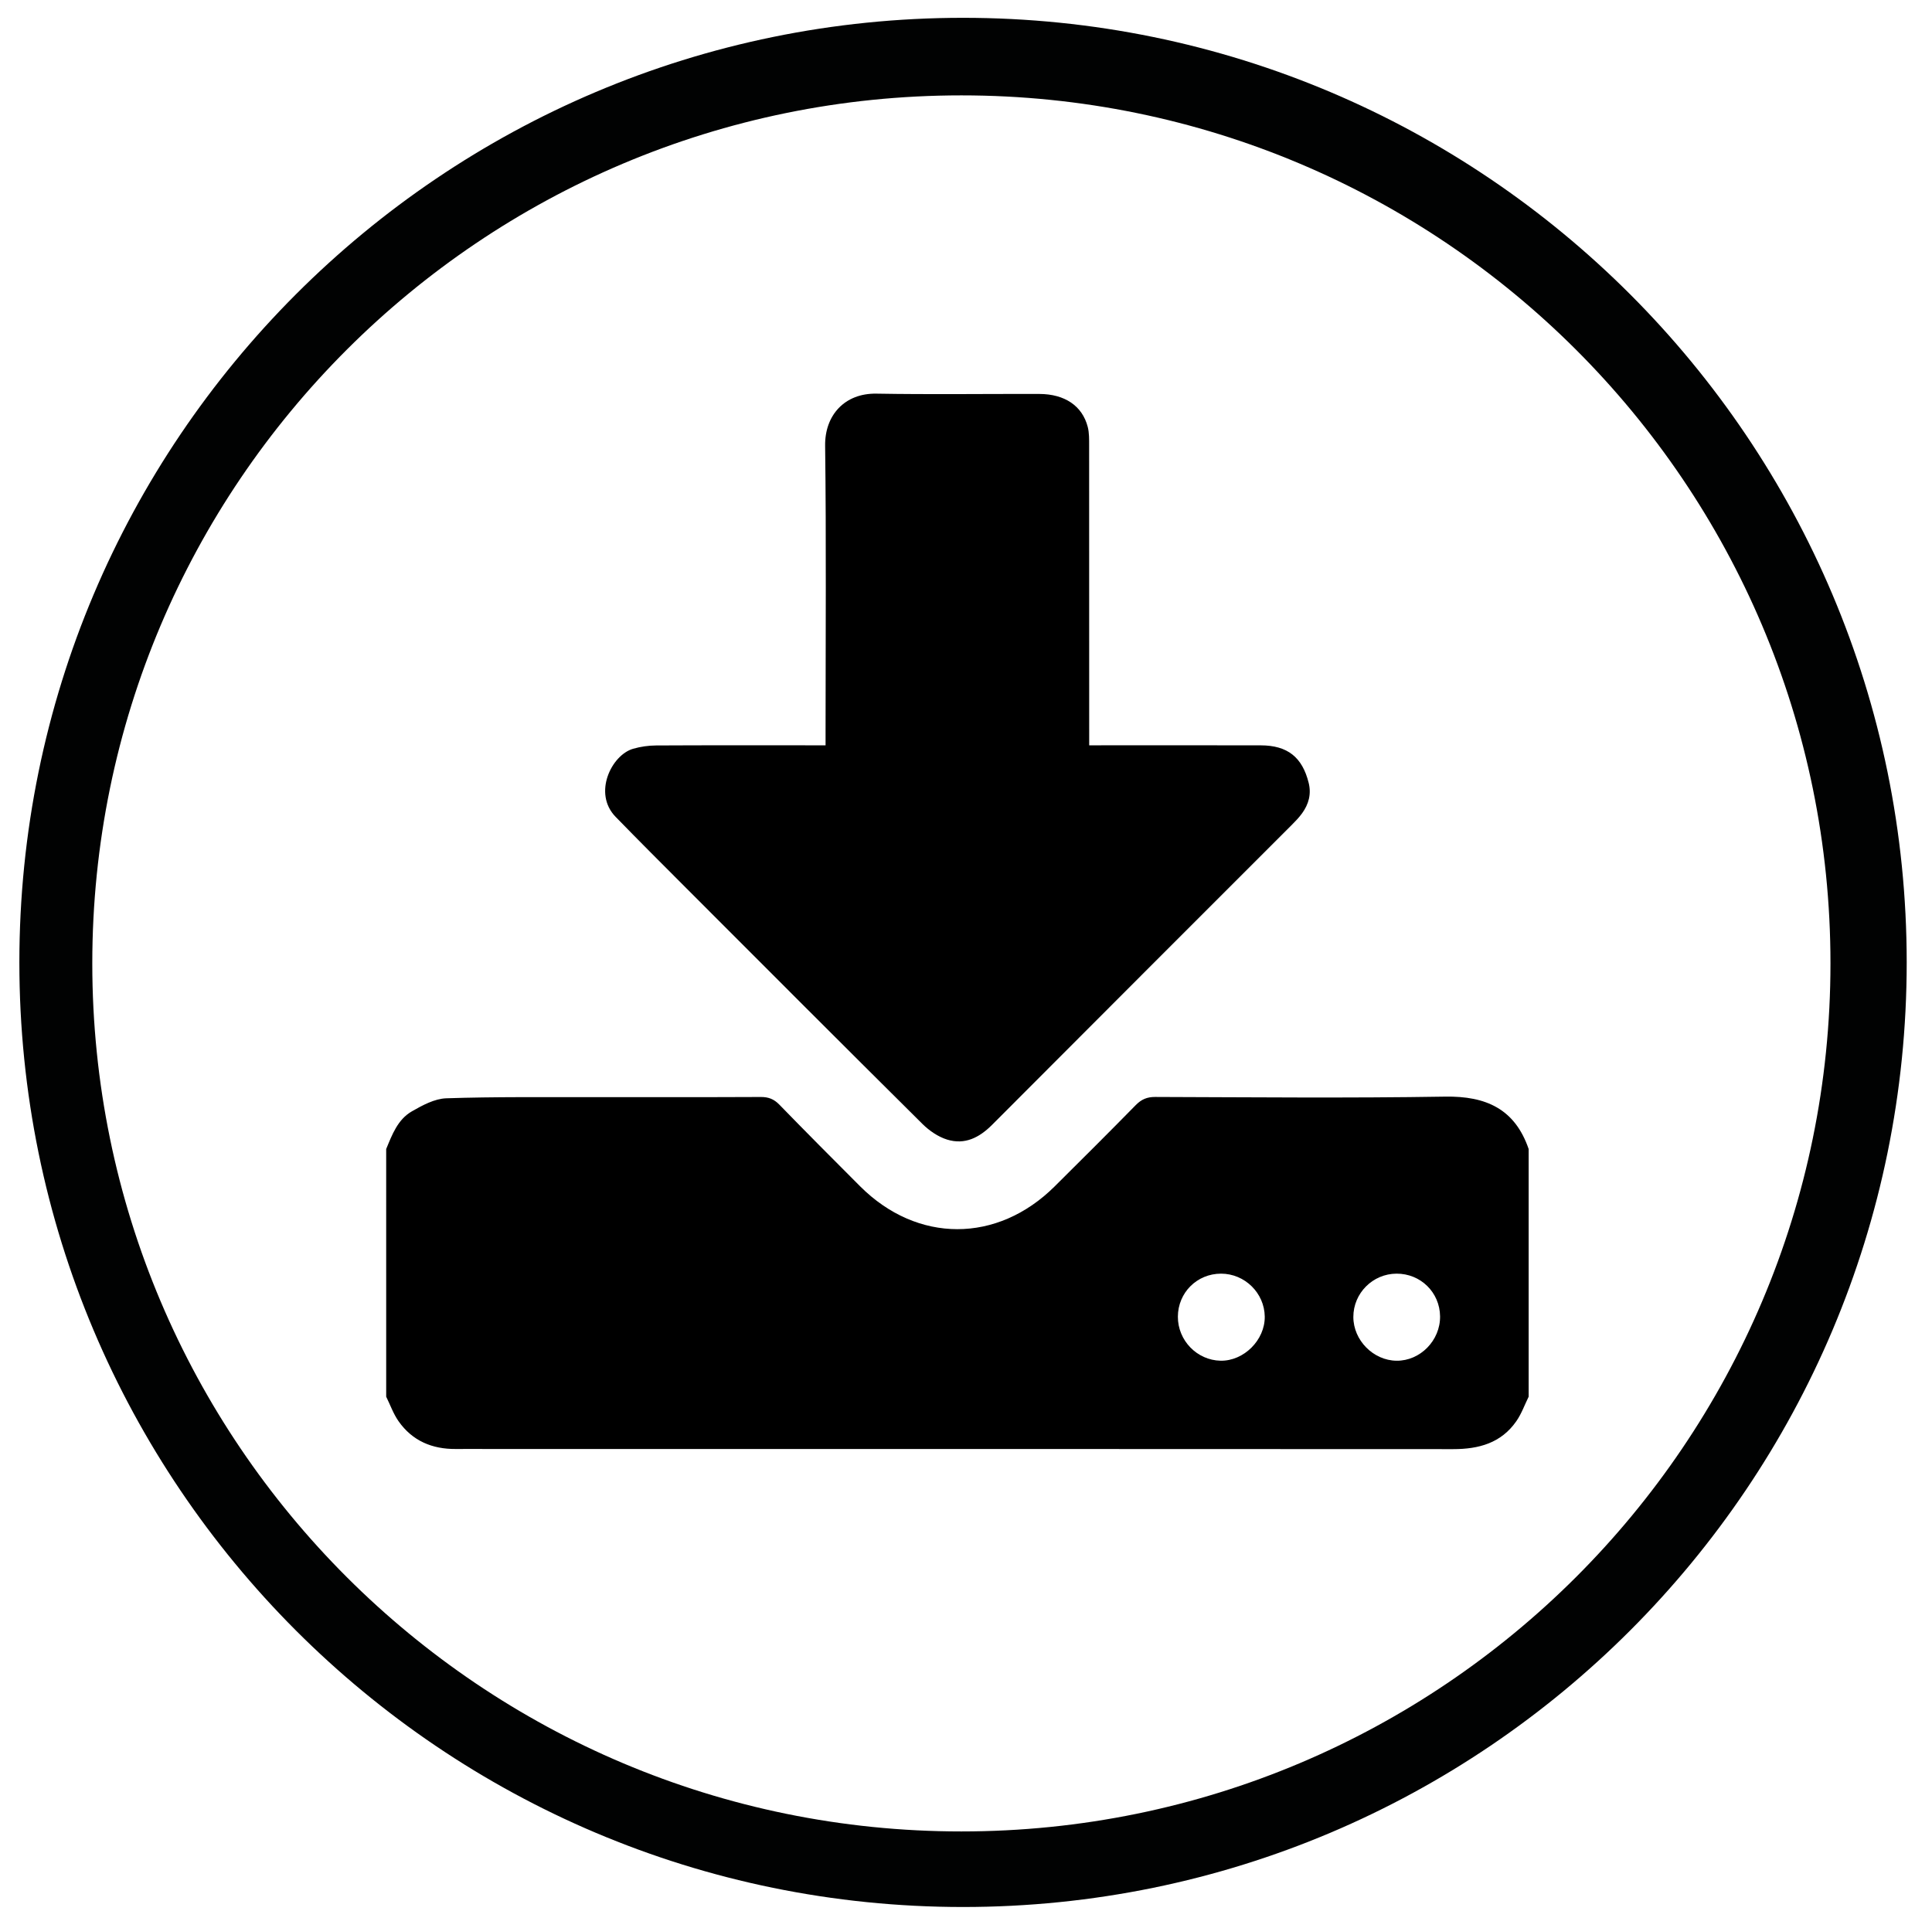 <?xml version="1.0" encoding="utf-8"?>
<!-- Generator: Adobe Illustrator 16.0.0, SVG Export Plug-In . SVG Version: 6.00 Build 0)  -->
<!DOCTYPE svg PUBLIC "-//W3C//DTD SVG 1.1//EN" "http://www.w3.org/Graphics/SVG/1.1/DTD/svg11.dtd">
<svg version="1.1" xmlns="http://www.w3.org/2000/svg" xmlns:xlink="http://www.w3.org/1999/xlink" x="0px" y="0px" width="514px"
	 height="513px" viewBox="0 0 514 513" enable-background="new 0 0 514 513" xml:space="preserve">
<g id="Ebene_12" display="none">
	<g display="inline">
		<path fill-rule="evenodd" clip-rule="evenodd" d="M17,89.688c1.236-9.985,6.438-19.746,15.493-26.319
			c7.323-5.316,14.91-8.982,24.347-8.957c61.11,0.162,122.219,0.146,183.327-0.074c5.771-0.021,9.047,2.172,11.195,7.037
			c0.51,1.158,0.938,2.354,1.485,3.494c5.207,10.834,5.211,10.706-6.975,10.697c-61.363-0.045-122.727-0.07-184.088,0.015
			c-15.994,0.022-21.969,6.248-21.971,22.271c-0.01,77.844-0.01,155.689,0.009,233.534c0.003,15.182,6.478,21.538,21.906,21.54
			c105.736,0.011,211.473,0.012,317.209-0.001c16.268-0.001,22.918-6.714,22.947-23.18c0.042-24.797,0.01-49.596,0.01-74.335
			c11.058-1.394,21.963,7.63,21.987,17.978c0.073,33.213,0.175,66.427,0.018,99.639c-0.091,19.046-7.466,34.036-25.842,41.712
			c-4.272,1.785-9.297,2.431-13.983,2.464c-31.44,0.208-62.883,0.083-94.324,0.149c-3.137,0.006-6.273,0.559-10.434,0.957
			c5.036,11.49,9.596,21.817,14.093,32.174c4.311,9.927,9.251,19.652,12.644,29.889c3.741,11.292-2.39,18.828-14.375,18.848
			c-47.669,0.08-95.339,0.077-143.009,0.025c-10.716-0.012-17.045-8.013-13.583-18.348c3.431-10.238,8.239-20.019,12.547-29.954
			c4.592-10.588,9.306-21.124,14.426-32.72c-4.105-0.358-7.276-0.869-10.447-0.875c-30.428-0.061-60.854-0.021-91.283-0.042
			c-22.935-0.018-37.634-10.572-42.756-33.214c-0.26-1.15-0.38-1.838-0.572-3.78C17,283.436,17,186.561,17,89.688z M220.813,401.104
			c6.402-0.161,13.125-7.105,13.1-13.534c-0.027-6.821-7.101-13.632-13.868-13.355c-6.487,0.266-12.748,7.167-12.476,13.754
			C207.854,394.875,214.296,401.266,220.813,401.104z"/>
		<path fill-rule="evenodd" clip-rule="evenodd" d="M287.841,15.13c12.101,3.493,20.987,10.706,28.016,21.346
			c12.672,19.18,26.183,37.814,39.611,56.483c3.062,4.255,3.539,7.361-0.486,11.135c-6.096,5.719-11.881,11.767-17.781,17.692
			c-3.803,3.819-7.079,4.751-11.351-0.022c-17.39-19.426-35.265-38.42-52.557-57.931c-3.728-4.206-6.746-9.593-8.431-14.958
			c-5.726-18.225,0.383-28.908,18.416-33.745C284.797,15.13,286.319,15.13,287.841,15.13z M290.164,23.728
			c-0.838-0.211-1.314,0.335-0.905,1.075c2.88,3.271,5.564,6.751,8.743,9.697c1.118,1.036,3.379,1.405,5.224,1.09
			c0.225-2.111-0.226-4.812-1.431-5.654C298.217,27.438,294.081,25.739,290.164,23.728z"/>
		<path fill-rule="evenodd" clip-rule="evenodd" d="M498.426,252.281c-21.739,2.462-45.491,3-66.57-4.024
			c-4.006-1.336-8.023-3.259-11.39-5.775c-7.546-5.642-8.167-12.63-2.22-20.336c6.609-8.56,14.671-14.485,26.194-14.107
			c9.604,0.316,16.08,4.923,19.327,14.032c1.608,4.507,2.975,9.144,5.064,13.422c3.017,6.178,7.734,10.367,15.019,11.257
			c4.197,0.513,11.19,2.703,15.336,3.629C505.131,251.757,499.234,252.186,498.426,252.281z"/>
		<path fill-rule="evenodd" clip-rule="evenodd" d="M455.586,94.636c-0.698,2.093-3.049,4.01-4.381,5.347
			c-42.176,42.323-84.403,84.595-126.561,126.934c-4.556,4.574-8.181,5.55-13.186,0.043c-9.021-9.926-18.352-19.663-28.391-28.532
			c-5.992-5.295-4.904-8.862-0.162-13.571c13.469-13.377,26.839-26.855,40.235-40.306c27.881-27.997,55.752-56.002,83.627-84.006
			c1.068-1.075,2.308-2.247,3.196-3.124c2.577-2.542,5.074-4.112,8.752-0.498c3.336,3.163,0.34,6.468-1.534,8.379
			c-19.688,20.079-39.698,39.841-59.588,59.722c-19.535,19.522-39.025,39.093-58.528,58.649c-1.073,1.076-2.261,2.143-3.064,3.333
			c-0.517,0.766-2.61,3.571-1.121,5.291c1.198,0.873,4.261-0.483,5.461-1.666c15.32-15.112,30.467-30.401,45.659-45.643
			c24.489-24.568,48.974-49.139,73.474-73.699c6.564-6.58,7.09-6.539,13.788,0.14c5.741,5.726,11.601,11.334,17.242,17.157
			C452.175,90.309,453.462,91.18,455.586,94.636z"/>
		<path fill-rule="evenodd" clip-rule="evenodd" d="M448.992,26.512c4.565,0.31,5.759,2.046,7.98,4.109
			c7.582,7.041,14.855,14.445,21.868,22.058c6.365,6.909,2.833,14.131-1.416,20.064c-3.916,5.467-8.895,11.938-14.587,13.984
			c-5.505,1.978-11.24-6.226-15.581-10.702c-7.481-7.642-14.583-15.246-22.283-22.587c-4.057-3.868-3.886-7.249,0.003-10.854
			C431.774,36.285,439.529,26.512,448.992,26.512z"/>
		<path fill-rule="evenodd" clip-rule="evenodd" d="M262.694,251.554c-3.947,1.083-3.638-3.125-3-6.659
			c3.124-14.28,6.649-28.477,10.355-42.618c1.045-3.986,3.605-4.453,6.698-1.351c10.721,10.756,21.617,21.339,32.122,32.299
			c3.687,3.316,1.19,5.099-1.262,6.047C293.333,243.476,278.921,247.21,262.694,251.554z"/>
		<path fill-rule="evenodd" clip-rule="evenodd" d="M401.956,160.781c1.217,0.217,2.62,1.62,3.717,2.965
			c7.872,10.745,15.624,21.578,23.394,32.397c0.436,0.606,0.921,1.289,1.036,1.993c1.532,9.396-7.654,10.795-12.102,15.57
			c-3.261,3.5-7.152,1.806-10.34-1.861c-7.61-8.747-15.742-17.048-23.147-25.959c-1.63-1.963-4.214-4.986-1.332-8.425
			c4.504-5.373,9.647-10.269,14.726-15.173C398.717,161.506,400.105,160.404,401.956,160.781z"/>
	</g>
</g>
<g id="Ebene_11" display="none">
	<g display="inline">
		<path fill-rule="evenodd" clip-rule="evenodd" d="M118.667,202.452c-0.094-2.587,1.24-5.575,3.031-8.212
			c3.509-5.167,7.192-7.288,13.308-7.773c19.92-1.583,22.625,9.874,23.436,25.034c0.746,13.94,0.173,27.952,0.181,41.932
			c0.001,1.76,0,3.521,0,5.168c8.757-1.693,16.766-3.676,24.894-4.729c20.298-2.63,38.187,3.564,53.461,16.719
			c18.379,15.828,26.67,36.575,24.353,60.418c-2.957,30.412-23.374,54.677-52.35,62.139c-3.624,0.933-6.875,1.5-10.625,2.313
			c-5.813,0.813-9.375,0.938-16.695-0.03c-2.539-0.518-5.117-0.895-7.612-1.572c-27.029-7.346-44.644-18.569-52.63-45.647
			c-0.72-2.438-2.125-9.563-2.313-12.813C119.104,291.069,118.667,246.78,118.667,202.452z M189.699,355.391
			c17.647-0.736,31.535-12.73,31.719-31.112c0.166-16.608-12.393-30.46-31.222-30.942c-16.873-0.434-31.508,14.027-31.543,30.694
			C158.618,340.596,173.19,355.316,189.699,355.391z"/>
		<path fill-rule="evenodd" clip-rule="evenodd" d="M411.63,310.439c-2.838,8.176-11.913,13.846-22.521,13.767
			c-15.961-0.118-21.516-7.889-22.528-21.923c-4.617-63.917-36.167-109.044-94.68-135.022c-16.483-7.318-34.094-10.487-52.16-11.255
			c-6.251-0.266-12.578-1.135-18.648-2.629c-7.255-1.785-11.298-7.453-11.738-14.954c-0.165-2.82-0.24-5.687,0.072-8.483
			c0.821-7.328,4.074-12.909,11.656-15.118c0.912-0.266,1.127-0.32,2.627-0.57c13.541-1.125,19.208-0.792,29-0.125
			c1.5,0.208,3.013,0.392,4.591,0.687c10.701,2.005,21.671,3.057,32.078,6.063c43.542,12.578,79.123,37.076,106.262,73.446
			c16.884,22.627,28.543,47.667,33.24,75.72c0.698,4.17,1.568,8.261,2.381,12.417C412.667,291.615,413.414,300.964,411.63,310.439z"
			/>
		<path fill-rule="evenodd" clip-rule="evenodd" d="M312,324.167c-16.095,0.276-21.339-8.401-22.298-22.126
			c-2.506-35.886-27.713-66.277-64.49-71.8c-7.043-1.058-14.212-1.458-21.161-2.928c-11.202-2.37-16.198-10.582-14.903-23.296
			c1.175-11.534,8.495-18.8,20.004-18.62c23.479,0.368,45.541,6.712,65.949,18.124c26.362,14.741,45.783,35.861,54.682,65.139
			c3.227,10.616,5.049,21.96,5.48,33.051C335.817,315.968,328.855,324.305,312,324.167z"/>
	</g>
</g>
<g id="Ebene_10" display="none">
	<path display="inline" fill-rule="evenodd" clip-rule="evenodd" d="M334.5,391.5c-13.167,7-20.5,7-26.667,3.834
		c-9.75-4.25-11.999-6.643-18.021-11.972c-15.429-13.654-29.406-28.951-43.912-43.642c-1.269-1.283-2.222-2.899-3.216-4.43
		c-10.143-15.606-10.923-42.962,6.134-60.352c-4.279-4.815-8.545-9.616-12.888-14.503c-1.468,1.192-2.73,2.25-4.026,3.265
		c-19.313,15.124-46.653,14.545-64.354-2.063c-12.989-12.187-25.275-25.124-37.824-37.777
		c-17.978-18.125-15.822-49.895,0.809-67.978c6.217-6.759,12.592-13.384,19.313-19.516c10.185-9.291,20.224-17.548,34.145-19.739
		c4.509-1.005,8.884-0.88,12.999,0c13.351,2.122,23.872,8.891,32.986,18.768c9.936,10.765,20.99,20.507,30.794,31.382
		c4.659,5.168,8.927,11.502,10.977,18.057c5.919,18.931,2.521,36.396-10.851,50.372c4.402,4.903,8.684,9.671,13.025,14.506
		c1.702-1.367,3.097-2.533,4.538-3.637c18.734-14.352,44.822-14.488,62.398,1.204C356,261.375,368,273.875,382.011,288.663
		c13.966,15.921,14.825,34.561,6.086,53.526c-1.902,4.129-4.973,7.857-8.056,11.274c-5.121,5.674-10.801,10.841-16.045,16.409
		C351.938,379.875,349.5,383.5,334.5,391.5z M212.422,235.618c-2.274-2.008-4.55-3.535-6.177-5.578
		c-2.021-2.537-4.281-5.297-5.072-8.318c-2.082-7.965,0.83-15.084,6.84-18.754c6.514-3.979,14.321-3.25,20.734,2.115
		c2.503,2.094,4.761,4.479,7.111,6.711c6.839-6.728,6.804-15.941,0.381-22.327c-10.949-10.886-21.489-22.218-32.619-32.88
		c-7.858-7.528-18.495-8.125-25.78-0.473c-7.225,7.59-14.847,14.801-22.247,22.225c-7.301,7.324-7.577,16-0.4,23.331
		c11.396,11.641,22.933,23.145,34.559,34.556C196.122,242.479,204.852,242.368,212.422,235.618z M274.043,298.233
		c-6.78,7.113-6.681,15.968-0.185,22.446c11.292,11.264,22.568,22.543,33.819,33.848c6.763,6.794,16.116,7.289,23.126,0.634
		c8.445-8.019,16.649-16.3,24.739-24.679c5.956-6.169,6.086-14.942,0.11-21.089c-11.83-12.167-23.848-24.156-35.995-36.006
		c-6.096-5.945-15.318-5.501-22.217,1.342c2.391,2.021,4.982,3.85,7.135,6.101c6.188,6.475,6.573,16.905,1.057,23.11
		c-6.008,6.756-15.836,7.663-23.314,1.918C279.449,303.654,276.964,300.951,274.043,298.233z"/>
</g>
<g id="Ebene_9" display="none">
	<g display="inline">
		<path fill="#010202" d="M167.217,255.274l-5.634-5.265c-16.895-16.895-21.781-40.563-15.772-61.977
			c-16.906-3.755-29.301-18.782-29.301-36.812c0-20.658,16.905-37.563,37.565-37.563c18.78,0,34.176,13.527,37.185,31.555
			c20.282-4.877,42.452,0.754,58.224,16.527l2.245,2.255l-27.792,27.799l-2.253-2.254c-9.01-9.017-23.66-9.017-32.678,0
			c-9.019,9.01-9.019,23.658,0,32.679l5.264,5.254l27.789,27.801l29.303,29.291l-27.79,27.791l-29.302-29.301L167.217,255.274z"/>
		<path fill="#010202" d="M198.393,224.473l29.3-29.3l27.802-27.8l5.254-5.254c16.903-16.905,40.563-22.16,61.6-16.151
			c2.633-18.036,18.404-32.309,37.564-32.309c20.668,0,37.564,16.905,37.564,37.563c0,19.161-14.272,34.934-32.677,37.188
			c6.009,21.037,0.743,44.706-15.784,61.233l-2.245,2.253l-27.8-27.798l2.254-2.256c9.02-9.019,9.02-23.658,0-32.678
			c-9.018-9.018-23.669-9.018-32.678,0l-5.254,5.255l-27.799,28.177l-29.302,29.3L198.393,224.473z"/>
		<path fill="#010202" d="M323.103,364.569c-21.405,6.388-45.451,1.512-62.354-15.385l-2.245-2.264l27.79-27.792l2.254,2.245
			c9.009,9.019,23.66,9.019,32.678,0c9.02-9.018,9.02-23.669,0-32.668l-5.631-5.65l-27.802-27.781l-29.289-29.3l27.79-27.791
			l29.301,29.29l27.791,27.801l5.631,5.622c15.784,15.791,21.423,38.317,16.527,58.988c18.414,2.612,32.311,18.404,32.311,37.176
			c0,20.669-16.903,37.565-37.564,37.565C341.884,394.626,326.856,381.484,323.103,364.569z"/>
		<path fill="#010202" d="M312.585,286.443l-29.292,29.301l-27.799,27.789l-5.255,5.264c-16.159,16.16-38.697,21.406-58.979,16.529
			c-3.764,16.914-18.781,29.3-36.818,29.3c-20.649,0-37.555-16.896-37.555-37.565c-0.377-18.036,12.018-32.668,28.545-36.809
			c-5.255-20.65,0.379-43.196,16.151-59.355l2.255-2.244l27.798,27.791l-2.255,2.263c-9.017,8.999-9.017,23.65,0,32.668
			c9.012,9.019,23.66,9.019,32.678,0l5.266-5.245l27.792-27.809l29.299-29.3L312.585,286.443z"/>
	</g>
</g>
<g id="Ebene_8" display="none">
	<g display="inline">
		<path fill-rule="evenodd" clip-rule="evenodd" d="M414.627,173.461c-15.805-0.158-25.465,7.75-31.146,22.269
			c-15.046,38.448-30.571,76.708-45.873,115.057c-8.48,21.256-16.786,42.582-25.449,63.763c-1.468,3.588-4.054,6.858-6.66,9.798
			c-2.476,2.79-5.963,2.836-8.237-0.21c-2.846-3.811-5.518-7.914-7.378-12.269c-10.689-25.013-21.114-50.139-31.642-75.221
			c-0.424-1.009-0.979-1.962-1.917-3.822c-3.117,6.896-5.884,13.015-8.65,19.134c-9.164,20.266-18.24,40.57-27.568,60.76
			c-1.79,3.876-4.21,7.604-6.983,10.849c-3.622,4.237-8.375,3.982-11.183-0.803c-3.169-5.402-5.619-11.262-8.026-17.07
			c-24.578-59.297-49.232-118.563-73.456-178.004c-3.825-9.388-10.176-13.229-19.53-13.955c-1.775-0.139-3.508-0.835-5.26-1.273
			c0-3,0-6,0-8.999c24.147,0.044,48.294,0.084,72.441,0.14c2.968,0.007,6.126-0.631,6.117,4.234
			c-0.008,4.45-2.021,5.949-6.095,5.845c-2.158-0.056-4.333,0.063-6.484,0.268c-12.989,1.242-14.763,3.65-9.789,15.713
			c20.604,49.973,41.451,99.846,62.238,149.742c0.459,1.103,1.27,2.059,2.257,3.623c0.98-1.814,1.66-2.91,2.19-4.073
			c9.299-20.386,18.538-40.798,27.91-61.15c1.469-3.19,1.899-5.925,0.232-9.309c-3-6.092-5.292-12.529-8.12-18.712
			c-9.802-21.432-19.675-42.832-29.597-64.209c-2.453-5.285-4.987-10.271-11.83-11.569c-6.723-1.273-7.376-3.208-5.114-10.414
			c16.845,0,33.813-0.004,50.779,0.002c5.409,0.002,7.968,3.43,5.319,8.074c-1.012,1.772-4.311,2.564-6.725,3.141
			c-4.091,0.975-5.914,2.858-4.148,7.063c5.318,12.673,10.581,25.369,15.988,38.004c2.972,6.943,6.191,13.781,9.549,21.221
			c0.813-1.514,1.245-2.22,1.586-2.967c7.23-15.857,14.598-31.653,21.622-47.601c5.185-11.771,3.729-14.436-9.013-16.547
			c-3.717-0.616-4.884-2.01-4.406-5.457c0.199-1.442,0.171-2.917,0.259-4.614c17.806,0,35.345,0,53.414,0
			c0,2.429,0.366,4.648-0.138,6.65c-0.303,1.204-1.939,2.921-3.011,2.946c-7.437,0.173-11.771,4.156-14.898,10.521
			c-11.859,24.131-23.982,48.132-35.741,72.313c-0.967,1.987-0.647,5.265,0.29,7.412c11.02,25.229,22.263,50.361,33.481,75.503
			c0.642,1.438,1.586,2.739,2.68,4.598c0.938-2.069,1.619-3.386,2.146-4.763c18.647-48.768,37.317-97.526,55.891-146.322
			c4.369-11.479,1.151-16.833-10.937-18.831c-1.468-0.243-2.982-0.239-4.477-0.269c-7.646-0.153-8.987-1.897-7.08-10.205
			c23.277,0,46.725,0,70.172,0C414.627,166.796,414.627,170.128,414.627,173.461z"/>
	</g>
</g>
<g id="Ebene_7" display="none">
	<g display="inline">
		<path fill-rule="evenodd" clip-rule="evenodd" d="M352.974,397.426c-65.325,0-130.65,0-195.976,0
			c-6.789-0.051-13.122-7.301-12.998-12.998c0-77.657,0-155.314,0-232.971c0.167-3.499,1.321-6.265,3.667-8.707
			c3.491-3.635,10.383-4.446,15.49-4.365c11.932,0.191,23.869,0.061,36.271,0.061c0-3.21-0.019-5.839,0.004-8.468
			c0.054-6.578,3.554-10.045,10.198-10.075c5.158-0.023,10.319,0.092,15.473-0.065c1.339-0.041,3.482-0.52,3.853-1.393
			c3.697-8.712,10.773-13.474,19.031-16.982c4.93-1.671,9.472-1.505,13.998,0c8.257,3.508,15.334,8.27,19.03,16.982
			c0.371,0.873,2.515,1.356,3.853,1.393c5.486,0.149,10.981-0.022,16.471,0.073c5.39,0.094,9.031,3.726,9.196,9.069
			c0.092,2.959,0.017,5.923,0.017,9.465c2.081,0,3.698,0,5.314,0c10.649,0,21.301,0.107,31.947-0.044
			c5.184-0.074,10.75,0.745,14.271,4.266c2.75,2.75,3.708,5.75,3.888,8.79c0,77.657,0,155.314,0,232.971
			C365.75,389.974,359.219,397.412,352.974,397.426z M162.783,157.312c0,74.082,0,147.501,0,221.193c61.576,0,122.921,0,184.34,0
			c0-73.908,0-147.448,0-221.045c-12.336,0-24.369,0-36.575,0c0,3.273,0.065,6.1-0.014,8.923c-0.152,5.41-3.689,9.045-9.136,9.055
			c-30.985,0.054-61.971,0.058-92.956-0.004c-5.404-0.011-8.874-3.704-9.006-9.182c-0.07-2.937-0.012-5.877-0.012-8.94
			C186.881,157.312,174.967,157.312,162.783,157.312z M291.783,138.471c-5.989,0-11.607,0.02-17.226-0.005
			c-6.433-0.028-9.313-2.459-10.495-8.79c-1.102-5.894-4.653-9.479-9.255-9.342c-4.499,0.134-7.812,3.564-8.886,9.201
			c-1.268,6.656-4.001,8.914-10.865,8.933c-5.588,0.016-11.176,0.003-16.763,0.003c0,6.466,0,12.215,0,18.049
			c24.631,0,48.969,0,73.489,0C291.783,150.522,291.783,144.903,291.783,138.471z"/>
		<path fill-rule="evenodd" clip-rule="evenodd" d="M207.748,246.188c10.653-10.659,19.635-19.788,28.811-28.719
			c2.072-2.017,4.616-4.071,7.302-4.815c4.16-1.152,7.979,0.438,10.064,4.529c2.215,4.343,1.396,8.375-2.032,11.82
			c-7.985,8.023-15.995,16.022-24.001,24.026c-3.886,3.884-7.721,7.821-11.693,11.614c-4.937,4.715-9.627,4.921-14.539,0.299
			c-6.061-5.703-11.934-11.613-17.704-17.61c-4.075-4.235-4.077-10.243-0.361-13.863c3.842-3.743,9.272-3.576,13.848,0.537
			c1.979,1.778,3.924,3.628,5.646,5.648C204.704,241.55,206.006,243.713,207.748,246.188z"/>
		<path fill-rule="evenodd" clip-rule="evenodd" d="M208.369,319.85c9.881-9.989,18.805-19.135,27.9-28.107
			c2.075-2.047,4.52-4.231,7.193-5.046c4.085-1.245,7.984,0.132,10.28,4.115c2.339,4.058,1.898,8.122-1.259,11.496
			c-4.661,4.981-9.6,9.703-14.428,14.527c-7.183,7.179-14.325,14.398-21.574,21.51c-5.289,5.187-9.905,5.299-15.267,0.194
			c-5.907-5.623-11.678-11.399-17.326-17.283c-3.924-4.087-4.011-9.82-0.573-13.501c3.666-3.925,9.312-3.99,13.825-0.032
			c1.999,1.753,3.876,3.66,5.685,5.612C204.616,315.267,206.249,317.343,208.369,319.85z"/>
		<path fill-rule="evenodd" clip-rule="evenodd" d="M301.354,249.456c-6.158,0.001-12.318,0.057-18.476-0.015
			c-5.762-0.068-9.488-3.768-9.477-9.237c0.011-5.437,3.817-9.277,9.486-9.306c12.316-0.063,24.634-0.074,36.951,0.014
			c5.625,0.041,9.236,3.946,9.148,9.536c-0.083,5.296-3.675,8.907-9.158,8.987C313.672,249.524,307.512,249.455,301.354,249.456z"/>
		<path fill-rule="evenodd" clip-rule="evenodd" d="M301.233,323.448c-5.992,0-11.984,0.038-17.977-0.011
			c-6.142-0.05-9.922-3.682-9.856-9.363c0.063-5.412,3.891-9.164,9.607-9.188c12.15-0.054,24.301-0.051,36.451,0.007
			c5.773,0.028,9.479,3.682,9.529,9.166c0.051,5.754-3.632,9.328-9.779,9.377C313.218,323.485,307.226,323.447,301.233,323.448z"/>
	</g>
</g>
<g id="Ebene_6" display="none">
	<g display="inline">
		<path fill-rule="evenodd" clip-rule="evenodd" d="M122,271.61c1.5-1.944,3.857-2.661,5.955-3.028
			c18.691-3.27,37.387-6.555,56.164-9.259c4.366-0.629,9.509-0.104,13.507,1.665c21.909,9.705,43.599,19.91,65.313,30.05
			c12.576,5.872,17.718,19.122,12.133,30.758c-5.643,11.755-18.824,16.007-31.477,10.11c-13.426-6.257-26.831-12.559-40.252-18.827
			c-1.482-0.692-3.002-1.306-4.829-2.097c-1.223,4.502-0.505,7.08,4.066,9.098c12.634,5.575,24.976,11.809,37.466,17.715
			c17.894,8.46,34.201,2.303,42.391-15.808c0.688-1.522,2.117-2.991,3.576-3.845c27.307-15.965,54.59-31.977,82.094-47.596
			c5.258-2.986,11.286-5.046,17.22-6.32c11.442-2.455,18.977,2.045,23.354,12.815c0.359,0.884,0.913,1.989,1.132,2.989
			c0.563,2.156,0.594,3.563,0.151,5.577c-2.84,9.36-9.26,15.984-16.78,21.692c-30.195,22.922-60.248,46.038-90.741,68.558
			c-11.271,8.323-23.609,15.199-35.461,22.735c-2.147,1.239-2.897,1.198-6.999,0c-26.614-10.352-53.282-20.572-79.815-31.131
			c-8.907-3.544-17.705-6.347-27.515-5.676c-7.945,0.545-15.959,0.204-23.938,0.052c-2.245-0.043-4.547-0.173-6.631-0.423
			C122.083,331.754,122,301.273,122,271.61z"/>
		<path fill-rule="evenodd" clip-rule="evenodd" d="M279.347,294.73c21.024-10.283,41.89-20.596,62.865-30.68
			c6.075-2.921,12.563-1.941,19.121,2.378c-25.664,14.878-51.008,29.571-76.411,44.297
			C283.041,305.329,281.275,300.264,279.347,294.73z"/>
		<g>
			<path fill-rule="evenodd" clip-rule="evenodd" d="M207.5,137.373c0.405-3.277,2.113-6.479,5.084-8.637
				c2.403-1.744,4.893-2.947,7.989-2.938c20.053,0.052,40.105,0.048,60.158-0.025c1.894-0.007,2.969,0.713,3.674,2.31
				c0.167,0.38,0.308,0.772,0.486,1.146c1.709,3.555,1.71,3.513-2.288,3.51c-20.136-0.015-40.272-0.022-60.408,0.006
				c-5.248,0.007-7.209,2.049-7.209,7.307c-0.004,25.545-0.004,51.089,0.003,76.634c0.001,4.981,2.125,7.068,7.188,7.068
				c34.697,0.004,69.394,0.004,104.09,0c5.34-0.001,7.521-2.204,7.53-7.607c0.015-8.137,0.004-16.274,0.004-24.393
				c3.629-0.458,7.207,2.504,7.215,5.899c0.024,10.898,0.058,21.799,0.006,32.695c-0.03,6.25-2.45,11.169-8.479,13.688
				c-1.402,0.586-3.051,0.799-4.589,0.809c-10.316,0.068-20.635,0.028-30.952,0.049c-1.029,0.003-2.058,0.184-3.424,0.315
				c1.652,3.771,3.149,7.158,4.624,10.557c1.415,3.258,3.036,6.448,4.149,9.808c1.228,3.706-0.784,6.179-4.718,6.186
				c-15.643,0.026-31.284,0.025-46.927,0.008c-3.518-0.003-5.594-2.629-4.458-6.02c1.127-3.36,2.704-6.57,4.117-9.83
				c1.508-3.475,3.055-6.932,4.734-10.736c-1.348-0.118-2.388-0.285-3.429-0.287c-9.984-0.021-19.969-0.008-29.953-0.015
				c-7.526-0.006-12.351-3.469-14.031-10.898c-0.085-0.377-0.125-0.603-0.188-1.241C207.5,200.95,207.5,169.161,207.5,137.373z
				 M274.381,239.563c2.101-0.053,4.307-2.331,4.299-4.44c-0.009-2.238-2.331-4.474-4.552-4.384
				c-2.128,0.088-4.183,2.353-4.094,4.514C270.128,237.519,272.242,239.615,274.381,239.563z"/>
			<path fill-rule="evenodd" clip-rule="evenodd" d="M296.375,112.906c3.971,1.146,6.887,3.513,9.193,7.005
				c4.158,6.294,8.592,12.409,12.999,18.534c1.004,1.396,1.161,2.417-0.16,3.655c-2,1.876-3.898,3.86-5.835,5.806
				c-1.248,1.253-2.322,1.559-3.725-0.009c-5.706-6.374-11.572-12.606-17.247-19.009c-1.222-1.381-2.213-3.148-2.766-4.908
				c-1.88-5.98,0.126-9.486,6.043-11.074C295.376,112.906,295.876,112.906,296.375,112.906z M297.138,115.729
				c-0.275-0.07-0.432,0.109-0.298,0.354c0.946,1.072,1.827,2.215,2.869,3.181c0.367,0.34,1.109,0.462,1.715,0.357
				c0.074-0.692-0.074-1.578-0.47-1.854C299.78,116.946,298.423,116.389,297.138,115.729z"/>
			<path fill-rule="evenodd" clip-rule="evenodd" d="M365.479,190.728c-7.134,0.808-14.929,0.984-21.845-1.321
				c-1.315-0.438-2.633-1.068-3.737-1.896c-2.477-1.852-2.681-4.144-0.729-6.673c2.169-2.809,4.814-4.753,8.596-4.629
				c3.151,0.104,5.276,1.615,6.342,4.604c0.527,1.479,0.977,3.001,1.662,4.404c0.99,2.027,2.538,3.401,4.929,3.694
				c1.377,0.168,3.672,0.888,5.033,1.191C367.678,190.556,365.743,190.696,365.479,190.728z"/>
			<path fill-rule="evenodd" clip-rule="evenodd" d="M351.421,138.997c-0.229,0.687-1.001,1.315-1.438,1.754
				c-13.84,13.888-27.695,27.759-41.53,41.653c-1.495,1.501-2.685,1.821-4.327,0.014c-2.96-3.257-6.021-6.452-9.315-9.362
				c-1.967-1.737-1.61-2.908-0.054-4.454c4.42-4.39,8.807-8.812,13.202-13.226c9.15-9.187,18.296-18.376,27.442-27.566
				c0.351-0.353,0.757-0.737,1.05-1.025c0.845-0.834,1.665-1.349,2.871-0.163c1.095,1.038,0.111,2.122-0.504,2.749
				c-6.459,6.589-13.025,13.073-19.553,19.599c-6.41,6.406-12.807,12.828-19.206,19.245c-0.353,0.353-0.742,0.704-1.006,1.093
				c-0.17,0.252-0.856,1.173-0.367,1.736c0.393,0.287,1.398-0.158,1.793-0.546c5.026-4.959,9.996-9.977,14.982-14.979
				c8.036-8.062,16.07-16.124,24.109-24.183c2.154-2.159,2.327-2.146,4.524,0.046c1.884,1.879,3.807,3.719,5.658,5.63
				C350.301,137.577,350.724,137.862,351.421,138.997z"/>
			<path fill-rule="evenodd" clip-rule="evenodd" d="M349.257,116.642c1.498,0.102,1.89,0.672,2.618,1.349
				c2.488,2.311,4.875,4.74,7.177,7.238c2.088,2.267,0.929,4.638-0.466,6.584c-1.285,1.794-2.918,3.917-4.787,4.589
				c-1.805,0.649-3.688-2.043-5.112-3.512c-2.454-2.508-4.785-5.003-7.312-7.411c-1.331-1.271-1.275-2.379,0.001-3.563
				C343.606,119.849,346.151,116.642,349.257,116.642z"/>
			<path fill-rule="evenodd" clip-rule="evenodd" d="M288.124,190.488c-1.295,0.355-1.194-1.025-0.984-2.185
				c1.024-4.687,2.182-9.345,3.397-13.986c0.343-1.308,1.184-1.46,2.198-0.443c3.518,3.53,7.094,7.003,10.541,10.599
				c1.209,1.089,0.39,1.674-0.415,1.985C298.178,187.837,293.448,189.063,288.124,190.488z"/>
			<path fill-rule="evenodd" clip-rule="evenodd" d="M333.822,160.701c0.399,0.072,0.859,0.531,1.219,0.973
				c2.584,3.527,5.127,7.082,7.677,10.632c0.144,0.198,0.303,0.423,0.34,0.654c0.503,3.082-2.512,3.543-3.972,5.108
				c-1.069,1.148-2.346,0.593-3.393-0.61c-2.496-2.871-5.166-5.595-7.595-8.519c-0.536-0.645-1.384-1.636-0.438-2.764
				c1.478-1.764,3.166-3.37,4.832-4.979C332.76,160.939,333.215,160.577,333.822,160.701z"/>
		</g>
	</g>
</g>
<g id="Ebene_5" display="none">
	<g display="inline">
		<path fill-rule="evenodd" clip-rule="evenodd" d="M100.5,220.786c2.876-13.618,7.158-26.108,15.734-37.065
			c12.961-16.559,29.744-28.03,49.061-35.601c36.336-14.242,73.508-15.615,110.889-4.694c25.756,7.525,48.33,20.48,64.295,42.834
			c20.996,29.401,18.045,67.427-6.91,93.598c-21.519,22.567-48.391,34.134-78.736,38.972c-16.234,2.589-32.532,3.329-48.652,0.706
			c-7.905-1.286-13.455,1.022-19.764,4.919c-16.21,10.014-34.013,16.191-52.801,19.346c-3.203,0.538-6.834,0.783-8.885-2.82
			c-2.158-3.791-0.615-6.833,1.841-9.972c6.53-8.347,12.858-16.853,19.208-25.34c2.349-3.14,1.735-5.28-1.828-7.476
			c-14.394-8.869-26.565-20.251-34.186-35.444c-3.928-7.83-6.859-16.878-8.75-25.112c-0.198-0.865-0.344-1.797-0.516-2.852
			C99.501,227.875,99.376,227.333,100.5,220.786z M173.605,302.795c-0.022,0.768,0.207,0.955,0.94,0.61
			c4.403-2.951,8.741-6.011,13.251-8.792c1.4-0.863,3.387-1.613,4.9-1.329c19.206,3.61,38.351,5.164,57.871,1.843
			c24.848-4.229,46.976-13.364,64.935-31.623c14.841-15.087,19.027-36.526,9.74-55.427c-8.24-16.767-22.619-27.304-38.98-34.904
			c-28.634-13.301-58.668-16.035-89.482-9.423c-21.685,4.651-41.224,13.628-56.788,29.944c-8.346,8.749-14.111,18.808-14.965,31.201
			c-1.337,19.404,7.926,33.972,22.139,45.482c8.577,6.946,18.486,12.275,27.948,18.084c2.599,1.595,3.549,2.601,1.959,5.762
			C175.813,296.73,174.75,299.896,173.605,302.795z"/>
		<path fill-rule="evenodd" clip-rule="evenodd" d="M423.459,280.778c-1.739,10.819-4.587,21.185-10.422,30.697
			c-7.717,12.58-17.866,22.645-30.018,30.794c-7.52,5.041-7.987,5.221-2.821,12.743c5.148,7.498,11.134,14.433,16.925,21.473
			c2.609,3.173,4.569,6.329,2.194,10.338c-2.453,4.14-6.471,3.408-10.25,2.715c-20.937-3.836-40.386-11.332-58.188-23.173
			c-2.293-1.525-6.064-1.692-8.982-1.281c-32.471,4.575-63.893,1.497-93.868-12.421c-5.158-2.396-10.037-5.392-15.045-8.109
			c-0.812-0.684-0.577-1.59,0.471-1.74c1.502,0,3.007-0.059,4.506,0.008c31.363,1.394,61.479-3.953,89.752-17.737
			c27.715-13.512,49.708-33.245,61.838-62.188c7.913-18.884,8.719-38.577,3.332-58.427c-0.202-0.746-1.585-3.865,0.587-3.146
			c4.164,2.463,6.265,3.535,9.301,5.574c16.969,11.396,30.281,25.843,36.868,45.581c1.759,5.272,2.573,10.859,3.821,16.302
			C423.459,272.779,423.459,276.779,423.459,280.778z"/>
	</g>
</g>
<g id="Ebene_4" display="none">
	<g display="inline">
		<path fill-rule="evenodd" clip-rule="evenodd" d="M439.788,258.111c-4.849,5.896-9.577,11.896-14.579,17.657
			c-4.881,5.622-8.847,5.911-14.616,1.12c-25.875-21.486-51.704-43.032-77.529-64.58c-25.061-20.91-50.122-41.819-75.102-62.826
			c-2.183-1.835-3.418-1.554-5.461,0.159c-39.176,32.847-78.411,65.623-117.652,98.391c-11.5,9.602-23.024,19.176-34.598,28.689
			c-6,4.932-9.945,4.726-14.959-1.202c-5.035-5.954-9.656-12.259-14.458-18.409c-0.541-0.819-1.791-2.069-0.416-3.319
			c1.875-1.917,3.708-3.667,5.788-5.527c11.019-9.393,22.109-18.701,33.227-27.977c34.105-28.461,68.083-57.081,102.435-85.241
			c16.964-13.906,26.759-22.255,37.093-27.13c4.832-1.625,7.499-1.042,10.851-0.787c7.232,0.829,11.692,5.553,16.642,9.464
			c12.53,9.904,24.514,20.497,36.769,30.751c4.389,3.672,8.928,7.165,14.345,11.496c0.177-2.978,0.364-4.714,0.369-6.451
			c0.028-11.662-0.055-23.325,0.049-34.985c0.059-6.547,2.664-9.032,9.166-9.045c12.495-0.025,24.99,0.003,37.485,0.024
			c10.987,0.018,12.144,1.208,12.144,12.448c0.002,27.489-0.071,54.979,0.121,82.466c0.018,2.525,1.028,5.797,2.782,7.422
			c6.093,5.646,12.827,10.592,19.115,16.039c10.413,9.022,20.669,18.226,30.991,27.353C441.583,255.75,440.677,257,439.788,258.111z
			"/>
		<path fill-rule="evenodd" clip-rule="evenodd" d="M386.77,331.563c0.002,17.324,0.017,34.649-0.006,51.975
			c-0.009,7.138-1.973,13.233-9.373,15.987c-1.813,0.676-3.856,1.026-5.796,1.03c-27.319,0.064-54.641-0.047-81.959,0.132
			c-4.398,0.028-5.639-1.256-5.604-5.66c0.203-25.486-0.02-50.976,0.206-76.461c0.041-4.706-1.438-5.867-5.943-5.792
			c-15.321,0.257-30.651,0.258-45.973-0.001c-4.509-0.076-5.982,1.094-5.941,5.796c0.225,25.485,0.003,50.975,0.208,76.461
			c0.035,4.408-1.214,5.687-5.607,5.657c-26.652-0.182-53.313-0.415-79.957,0.086c-9.354,0.176-17.318-5.618-17.208-17.332
			c0.148-15.824,0.03-31.65,0.029-47.477c-0.001-18.658,0.067-37.315-0.061-55.973c-0.023-3.459,0.962-5.891,3.695-8.139
			c41.406-34.035,82.756-68.141,124.045-102.318c2.893-2.395,4.892-2.208,7.699,0.121c34.333,28.489,68.746,56.883,103.153,85.285
			c6.926,5.718,13.813,11.492,20.913,16.988c2.687,2.079,3.555,4.389,3.532,7.66C386.706,296.913,386.768,314.238,386.77,331.563z"
			/>
	</g>
</g>
<g id="Ebene_3" display="none">
	<g display="inline">
		<path fill-rule="evenodd" clip-rule="evenodd" d="M118,150.124c0.813-6.562,4.23-12.976,10.181-17.295
			c4.813-3.493,9.798-5.902,15.999-5.886c40.157,0.106,80.313,0.096,120.47-0.049c3.792-0.014,5.945,1.428,7.356,4.624
			c0.335,0.761,0.616,1.547,0.976,2.296c3.422,7.119,3.425,7.035-4.583,7.029c-40.323-0.029-80.647-0.046-120.97,0.01
			c-10.51,0.015-14.437,4.105-14.438,14.635c-0.007,51.153-0.007,102.308,0.006,153.462c0.002,9.977,4.257,14.153,14.396,14.154
			c69.482,0.007,138.965,0.008,208.447-0.001c10.69-0.001,15.061-4.412,15.079-15.232c0.027-16.295,0.007-32.591,0.007-48.848
			c7.267-0.916,14.433,5.014,14.448,11.813c0.048,21.825,0.115,43.651,0.012,65.476c-0.06,12.516-4.906,22.366-16.981,27.41
			c-2.808,1.173-6.109,1.598-9.188,1.619c-20.66,0.137-41.322,0.055-61.983,0.098c-2.062,0.004-4.122,0.367-6.856,0.629
			c3.31,7.551,6.306,14.337,9.261,21.143c2.833,6.523,6.079,12.914,8.309,19.641c2.458,7.42-1.57,12.372-9.446,12.386
			c-31.325,0.053-62.65,0.051-93.976,0.017c-7.042-0.008-11.201-5.266-8.926-12.057c2.255-6.728,5.414-13.155,8.245-19.684
			c3.018-6.958,6.115-13.881,9.479-21.501c-2.697-0.235-4.781-0.571-6.865-0.575c-19.995-0.04-39.989-0.014-59.984-0.027
			c-15.071-0.012-24.73-6.947-28.097-21.826c-0.171-0.756-0.25-1.208-0.376-2.484C118,277.441,118,213.782,118,150.124z
			 M251.932,354.765c4.207-0.105,8.625-4.669,8.608-8.894c-0.018-4.482-4.666-8.958-9.113-8.776
			c-4.263,0.175-8.377,4.71-8.198,9.038C243.416,350.672,247.649,354.871,251.932,354.765z"/>
		<path fill-rule="evenodd" clip-rule="evenodd" d="M295.978,101.13c7.952,2.295,13.791,7.035,18.41,14.027
			c8.327,12.604,17.205,24.849,26.029,37.117c2.012,2.796,2.325,4.837-0.319,7.317c-4.006,3.758-7.808,7.732-11.685,11.626
			c-2.499,2.51-4.651,3.122-7.459-0.015c-11.428-12.766-23.174-25.247-34.537-38.068c-2.449-2.764-4.433-6.304-5.54-9.829
			c-3.763-11.976,0.252-18.996,12.102-22.175C293.978,101.13,294.978,101.13,295.978,101.13z M297.504,106.78
			c-0.551-0.139-0.863,0.22-0.595,0.707c1.893,2.149,3.656,4.436,5.745,6.372c0.734,0.681,2.221,0.923,3.433,0.716
			c0.147-1.387-0.148-3.162-0.94-3.715C302.796,109.218,300.078,108.102,297.504,106.78z"/>
		<path fill-rule="evenodd" clip-rule="evenodd" d="M434.359,256.969c-14.285,1.618-29.894,1.972-43.745-2.645
			c-2.633-0.878-5.272-2.142-7.484-3.795c-4.959-3.707-5.367-8.3-1.459-13.363c4.343-5.625,9.641-9.519,17.213-9.271
			c6.312,0.208,10.566,3.235,12.7,9.221c1.057,2.962,1.955,6.009,3.328,8.82c1.982,4.06,5.082,6.813,9.869,7.397
			c2.758,0.337,7.354,1.776,10.078,2.385C438.766,256.625,434.891,256.906,434.359,256.969z"/>
		<path fill-rule="evenodd" clip-rule="evenodd" d="M406.208,153.376c-0.459,1.375-2.004,2.635-2.879,3.514
			c-27.715,27.812-55.464,55.59-83.167,83.412c-2.994,3.006-5.376,3.647-8.665,0.028c-5.928-6.522-12.06-12.921-18.656-18.749
			c-3.938-3.479-3.223-5.823-0.106-8.918c8.851-8.791,17.637-17.647,26.439-26.486c18.321-18.397,36.637-36.801,54.954-55.203
			c0.702-0.706,1.517-1.477,2.101-2.053c1.693-1.671,3.334-2.702,5.751-0.327c2.192,2.078,0.224,4.25-1.008,5.506
			c-12.938,13.194-26.087,26.181-39.157,39.245c-12.837,12.829-25.645,25.689-38.461,38.54c-0.705,0.707-1.485,1.408-2.014,2.19
			c-0.34,0.503-1.715,2.347-0.736,3.477c0.787,0.573,2.8-0.317,3.589-1.095c10.067-9.931,20.021-19.978,30.004-29.993
			c16.093-16.145,32.183-32.291,48.282-48.43c4.313-4.324,4.659-4.297,9.061,0.092c3.772,3.763,7.623,7.448,11.33,11.274
			C403.967,150.532,404.813,151.104,406.208,153.376z"/>
		<path fill-rule="evenodd" clip-rule="evenodd" d="M401.875,108.609c3,0.203,3.784,1.345,5.244,2.7
			c4.982,4.626,9.762,9.492,14.37,14.495c4.183,4.54,1.861,9.286-0.931,13.185c-2.573,3.593-5.845,7.845-9.586,9.189
			c-3.617,1.3-7.386-4.091-10.238-7.032c-4.916-5.021-9.583-10.019-14.643-14.843c-2.666-2.542-2.554-4.764,0.002-7.133
			C390.561,115.031,395.656,108.609,401.875,108.609z"/>
		<path fill-rule="evenodd" clip-rule="evenodd" d="M279.453,256.491c-2.594,0.712-2.391-2.054-1.972-4.376
			c2.053-9.384,4.369-18.713,6.805-28.006c0.687-2.619,2.369-2.926,4.401-0.888c7.045,7.068,14.205,14.022,21.108,21.225
			c2.423,2.179,0.782,3.351-0.829,3.974C299.587,251.183,290.116,253.637,279.453,256.491z"/>
		<path fill-rule="evenodd" clip-rule="evenodd" d="M370.966,196.842c0.8,0.143,1.722,1.064,2.442,1.948
			c5.173,7.061,10.267,14.18,15.373,21.289c0.286,0.398,0.605,0.847,0.681,1.31c1.007,6.174-5.029,7.094-7.952,10.231
			c-2.143,2.3-4.7,1.187-6.795-1.223c-5.001-5.748-10.345-11.203-15.211-17.059c-1.071-1.29-2.77-3.276-0.875-5.536
			c2.96-3.53,6.34-6.748,9.677-9.971C368.838,197.318,369.75,196.594,370.966,196.842z"/>
	</g>
</g>
<g id="Ebene_2" display="none">
	<g display="inline">
		<path fill-rule="evenodd" clip-rule="evenodd" d="M393.5,322.042c0.531,11.781-0.625,22.502-0.625,35.5
			c-0.047,0.656-0.535,4.16-0.664,4.715c-3.28,14.045-11.061,24.645-24.361,30.495c-5.905,2.599-12.058,4.791-18.503,6.008
			c-60.992,0-121.917-0.447-182.909-0.447c-1.729-0.229-3.396-0.666-5.063-1.042c-15.994-3.607-28.26-11.376-35.121-26.607
			c-1.453-3.228-3.41-6.465-3.879-9.898c-0.406-12.598,0.484-25.511,0.484-38.176c0.188-1.172,0.469-1.828,0.573-2.875
			c1.82-18.234,6.182-35.804,15.063-52.108c7.96-14.613,19.681-24.291,35.746-28.496c9.8-2.564,18.832-2.106,27.65,4.59
			c7.397,5.617,15.988,9.938,24.555,13.68c17.367,7.585,35.39,8.579,53.734,3.372c12.072-3.428,23.152-9.022,33.04-16.469
			c8.102-6.1,16.243-7.985,25.96-5.607c13.135,3.215,24.16,9.245,32.392,20.373c11.126,15.04,15.481,32.359,19.31,50.278
			C391.75,313.386,393.093,316.698,393.5,322.042z"/>
		<path fill-rule="evenodd" clip-rule="evenodd" d="M268.481,102.797c5.222,0.651,10.411,2.383,15.302,4.356
			c24.056,9.702,40.774,26.596,46.576,52.17c5.613,24.745,1.227,47.617-16.405,67.212c-14.909,16.568-33.092,24.745-55.363,25.041
			c-21.05,0.28-39.046-6.925-53.571-21.606c-20.071-20.286-26.191-45.197-18.857-72.463c7.523-27.971,26.919-44.35,54.471-52.896
			c2.289-0.71,4.227-1.507,6.852-1.814C254.483,102.797,261.482,102.797,268.481,102.797z"/>
	</g>
</g>
<g id="Ebene_13">
	<g>
		<path fill-rule="evenodd" clip-rule="evenodd" d="M102.742,305.719c1.577-3.826,3.076-7.869,6.826-10.024
			c2.819-1.621,6.06-3.375,9.166-3.478c12.943-0.43,25.907-0.28,38.862-0.3c14.935-0.025,29.871,0.029,44.806-0.047
			c2.038-0.009,3.497,0.553,4.931,2.027c7.104,7.302,14.288,14.526,21.491,21.73c15.2,15.201,36.481,15.215,51.756,0.042
			c7.227-7.18,14.449-14.366,21.582-21.641c1.5-1.529,2.999-2.173,5.167-2.166c25.717,0.074,51.438,0.334,77.148-0.088
			c10.894-0.179,18.567,3.298,22.215,13.943c0,21.965,0,43.93,0,65.895c-1.077,2.183-1.903,4.541-3.278,6.516
			c-4.055,5.828-9.994,7.44-16.813,7.436c-85.549-0.057-171.097-0.038-256.646-0.038c-2.867,0-5.736-0.028-8.604,0.001
			c-6.339,0.064-11.643-2.136-15.327-7.401c-1.38-1.971-2.203-4.332-3.28-6.515C102.742,349.649,102.742,327.684,102.742,305.719z
			 M313.368,350.316c-0.025,6.325,5.083,11.598,11.355,11.721c6.193,0.12,11.833-5.508,11.758-11.735
			c-0.075-6.275-5.317-11.428-11.627-11.428C318.46,338.874,313.394,343.921,313.368,350.316z M371.539,338.874
			c-6.331,0.028-11.487,5.195-11.488,11.515c-0.001,6.208,5.312,11.59,11.5,11.652c6.293,0.062,11.649-5.404,11.573-11.812
			C383.049,343.852,377.941,338.845,371.539,338.874z"/>
		<path fill-rule="evenodd" clip-rule="evenodd" d="M219.639,198.301c0-1.676,0-2.855,0-4.034c0-25.23,0.204-50.463-0.117-75.689
			c-0.103-8.074,5.178-13.991,13.661-13.843c14.44,0.253,28.889,0.042,43.334,0.082c6.75,0.019,11.408,3.162,12.864,8.736
			c0.416,1.591,0.376,3.326,0.378,4.995c0.022,25.229,0.015,50.46,0.015,75.69c0,1.182,0,2.365,0,4.063c1.143,0,2.174,0,3.204,0
			c14.148,0,28.298-0.023,42.446,0.01c7.125,0.017,11.042,3.154,12.739,9.964c0.749,3.007,0.011,5.675-1.736,8.098
			c-0.804,1.117-1.777,2.126-2.753,3.103c-26.577,26.594-53.186,53.156-79.723,79.791c-3.415,3.427-7.276,5.383-11.959,3.939
			c-2.414-0.744-4.781-2.38-6.601-4.186c-20.999-20.838-41.895-41.779-62.803-62.707c-6.293-6.299-12.589-12.596-18.801-18.975
			c-6.116-6.278-1.089-16.455,4.647-18.117c1.962-0.569,4.068-0.87,6.111-0.881c13.852-0.075,27.705-0.039,41.556-0.039
			C217.165,198.301,218.23,198.301,219.639,198.301z"/>
	</g>
</g>
<g id="Ebene_1">
	<path fill="#010202" d="M256.211,4.739C117.555,4.739,5.152,117.261,5.152,256.063c0,138.801,112.402,251.322,251.059,251.322
		c138.654,0,251.059-112.521,251.059-251.322C507.27,117.261,394.865,4.739,256.211,4.739z M255.771,487.28
		c-127.696,0-231.217-103.4-231.217-230.952c0-127.55,103.521-230.952,231.217-230.952c127.698,0,231.217,103.402,231.217,230.952
		C486.988,383.88,383.469,487.28,255.771,487.28z"/>
</g>
</svg>
